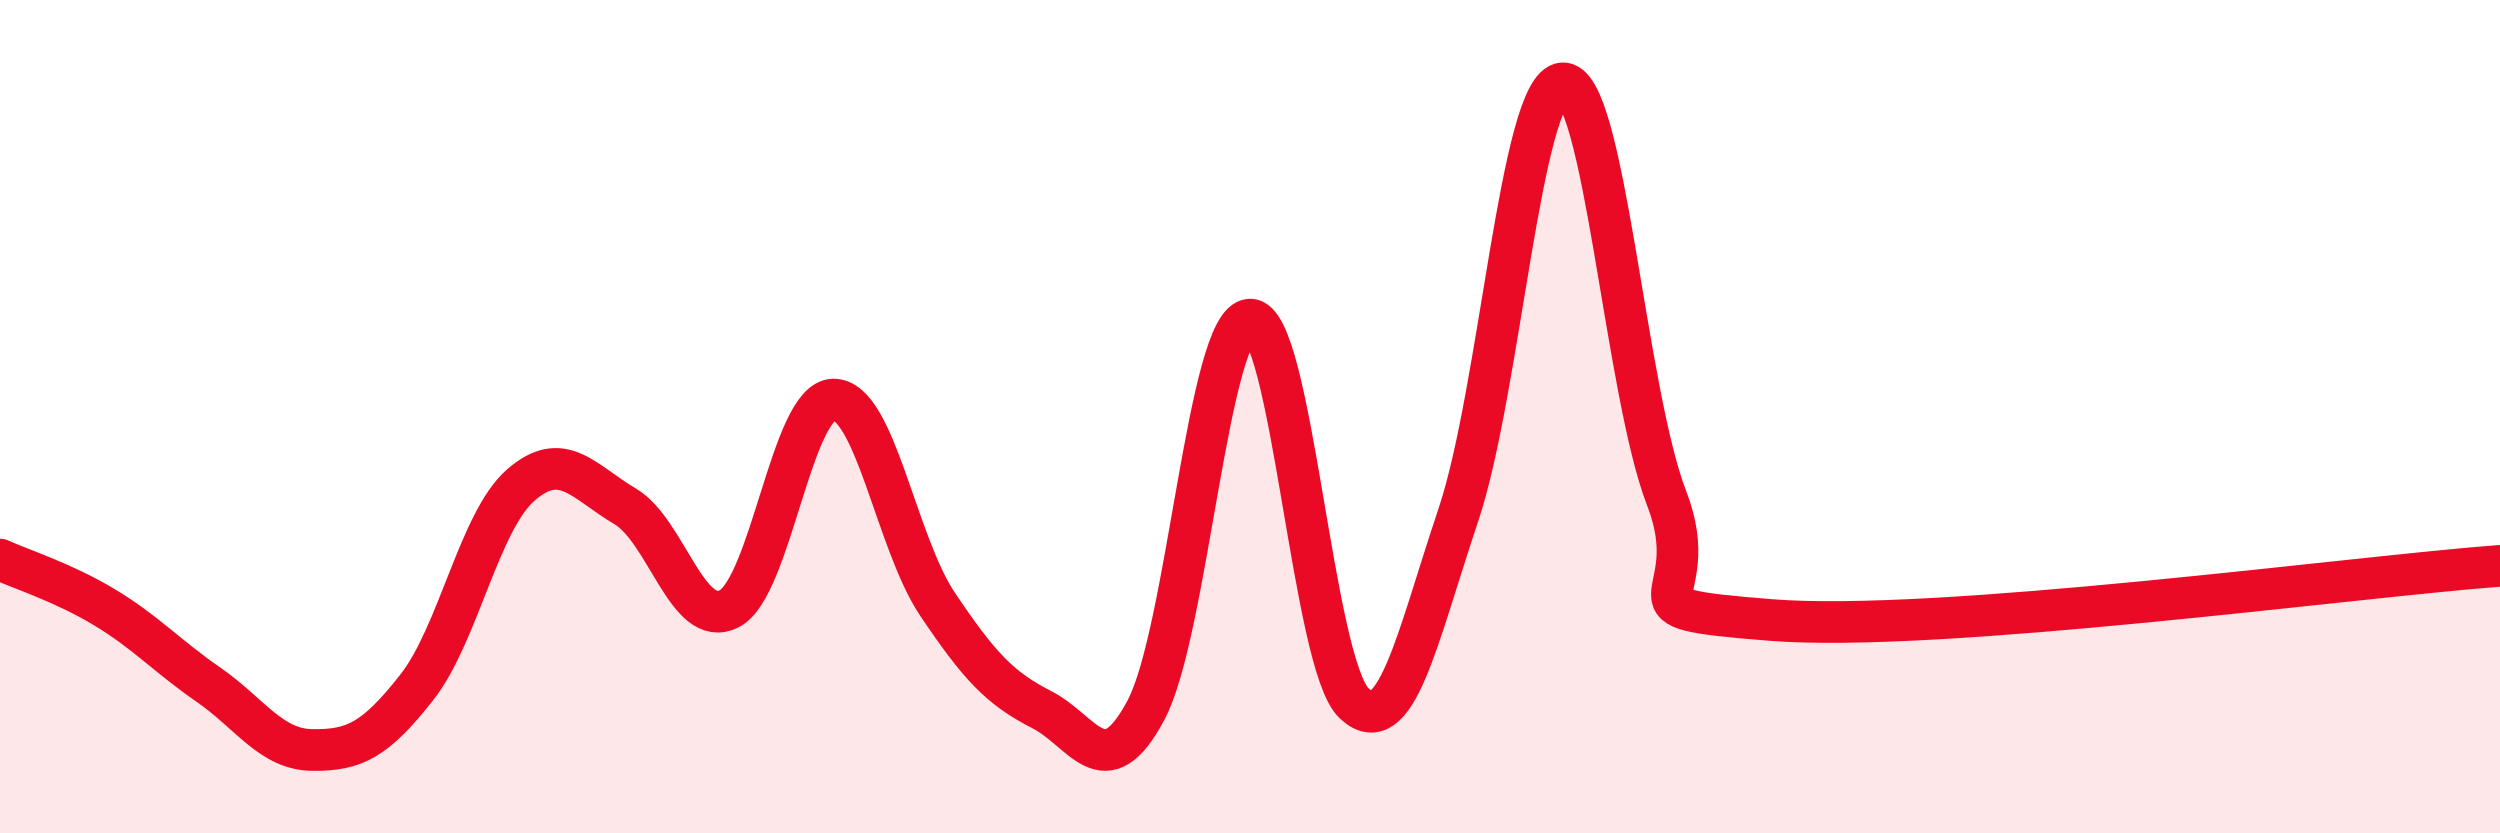 
    <svg width="60" height="20" viewBox="0 0 60 20" xmlns="http://www.w3.org/2000/svg">
      <path
        d="M 0,13.43 C 0.5,13.66 1.5,13.97 2.5,14.57 C 3.5,15.17 4,15.74 5,16.43 C 6,17.12 6.5,17.99 7.5,18 C 8.5,18.01 9,17.77 10,16.5 C 11,15.23 11.5,12.51 12.5,11.64 C 13.5,10.77 14,11.56 15,12.15 C 16,12.74 16.5,15.12 17.5,14.61 C 18.5,14.1 19,9.61 20,9.59 C 21,9.57 21.5,13.01 22.5,14.5 C 23.5,15.99 24,16.52 25,17.03 C 26,17.54 26.5,18.92 27.5,17.05 C 28.5,15.18 29,7.7 30,7.67 C 31,7.64 31.5,15.94 32.5,16.88 C 33.5,17.82 34,15.34 35,12.36 C 36,9.38 36.5,2.08 37.5,2 C 38.5,1.92 39,9.38 40,11.96 C 41,14.54 38.5,14.56 42.5,14.88 C 46.5,15.2 56.5,13.84 60,13.58L60 20L0 20Z"
        fill="#EB0A25"
        opacity="0.1"
        stroke-linecap="round"
        stroke-linejoin="round"
      />
      <path
        d="M 0,13.43 C 0.5,13.66 1.5,13.97 2.5,14.57 C 3.5,15.17 4,15.74 5,16.43 C 6,17.12 6.5,17.99 7.5,18 C 8.5,18.01 9,17.77 10,16.5 C 11,15.23 11.5,12.51 12.5,11.64 C 13.5,10.77 14,11.56 15,12.15 C 16,12.74 16.5,15.12 17.5,14.61 C 18.5,14.1 19,9.61 20,9.59 C 21,9.57 21.5,13.01 22.5,14.5 C 23.5,15.99 24,16.52 25,17.03 C 26,17.54 26.5,18.92 27.5,17.05 C 28.5,15.18 29,7.7 30,7.67 C 31,7.64 31.5,15.94 32.5,16.88 C 33.5,17.82 34,15.34 35,12.36 C 36,9.38 36.5,2.08 37.5,2 C 38.5,1.92 39,9.38 40,11.96 C 41,14.54 38.5,14.56 42.5,14.88 C 46.5,15.2 56.5,13.84 60,13.58"
        stroke="#EB0A25"
        stroke-width="1"
        fill="none"
        stroke-linecap="round"
        stroke-linejoin="round"
      />
    </svg>
  